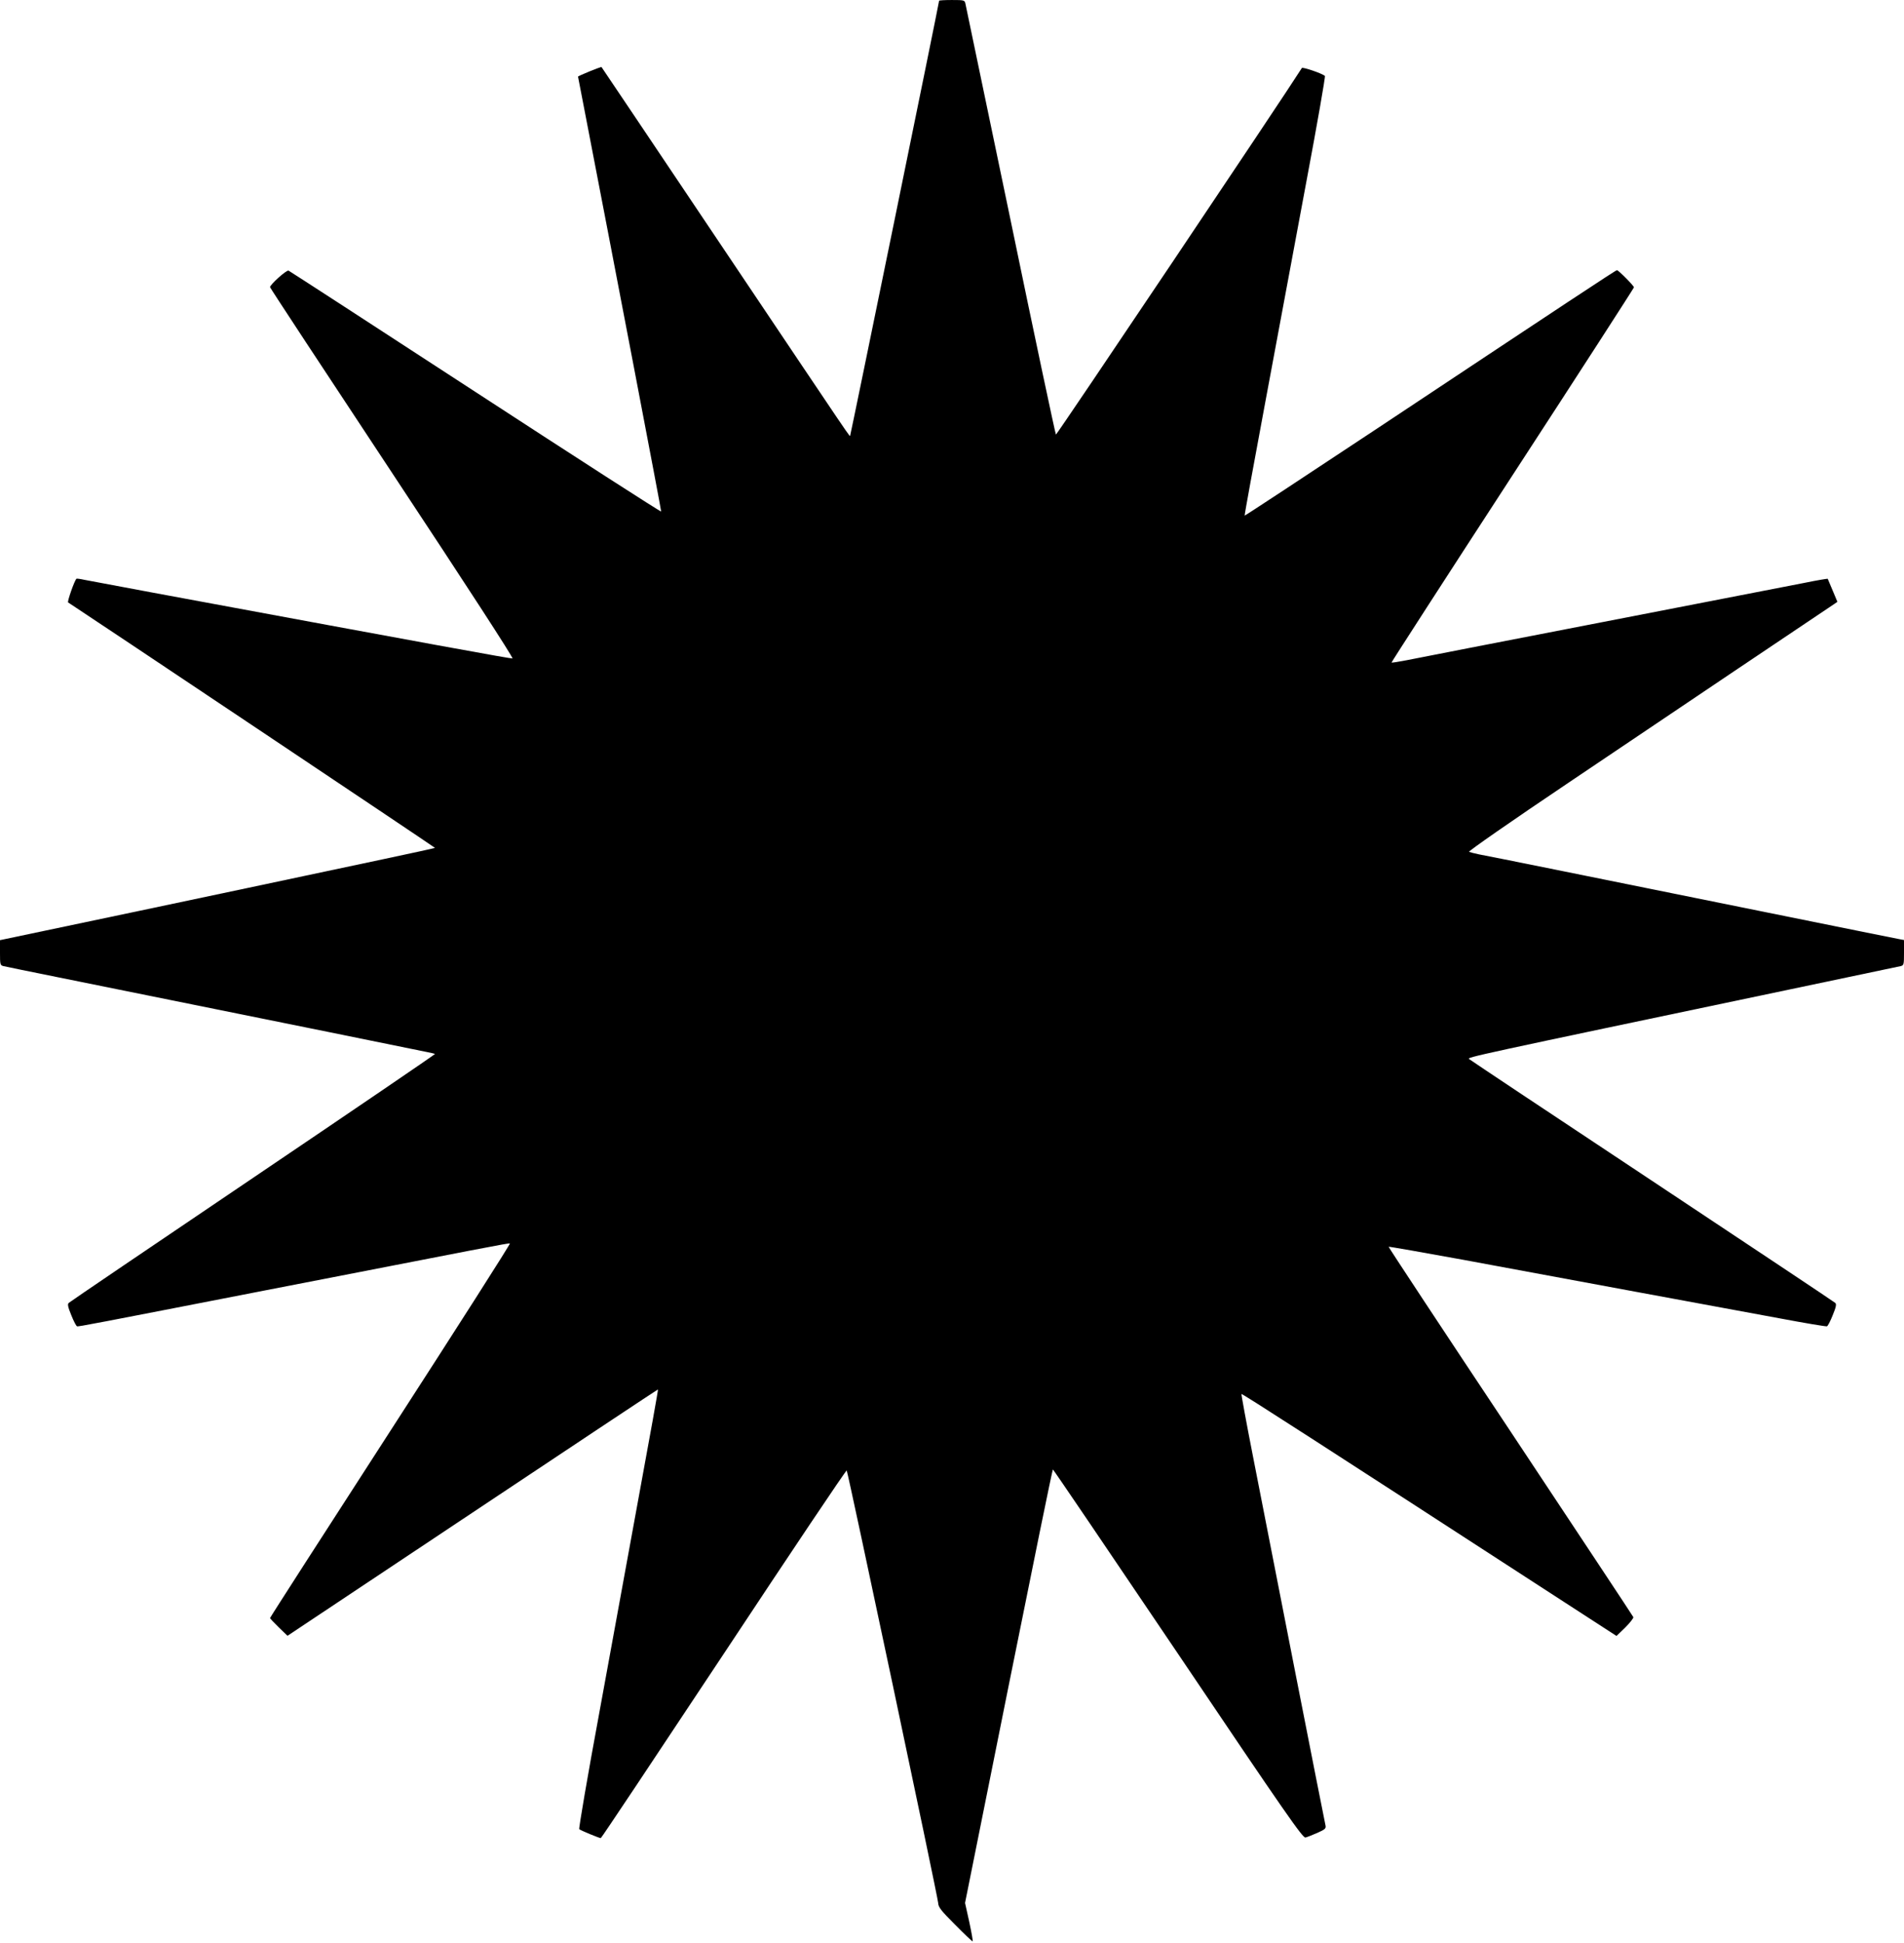 <?xml version="1.0" standalone="no"?>
<!DOCTYPE svg PUBLIC "-//W3C//DTD SVG 20010904//EN"
 "http://www.w3.org/TR/2001/REC-SVG-20010904/DTD/svg10.dtd">
<svg version="1.0" xmlns="http://www.w3.org/2000/svg"
 width="1255pt" height="1280pt" viewBox="0 0 1255 1280"
 preserveAspectRatio="xMidYMid meet">
<g transform="translate(0,1280) scale(0.1,-0.1)"
fill="#000000" stroke="none">
<path d="M6190 12795 c0 -14 -583 -2860 -586 -2864 -6 -6 55 -95 -824 1214
-447 666 -813 1211 -815 1213 -3 4 -155 -58 -155 -63 0 -1 16 -83 35 -181 199
-1029 515 -2679 513 -2684 -2 -4 -552 350 -1223 787 -671 437 -1226 797 -1233
800 -13 6 -122 -92 -122 -109 0 -5 363 -556 806 -1226 489 -739 800 -1218 792
-1220 -12 -2 -501 87 -2368 433 -223 42 -427 80 -454 85 -27 6 -50 9 -52 7
-14 -13 -62 -152 -55 -156 92 -59 2420 -1615 2418 -1617 -2 -2 -154 -35 -338
-74 -183 -39 -415 -88 -514 -109 -99 -21 -593 -126 -1097 -232 l-918 -193 0
-83 c0 -77 1 -83 23 -88 12 -3 168 -35 347 -71 635 -128 1213 -245 1800 -364
327 -67 617 -125 644 -131 27 -5 51 -11 53 -13 2 -2 -537 -369 -1199 -816
-662 -447 -1208 -817 -1215 -824 -9 -8 -5 -28 17 -81 15 -38 32 -71 38 -73 10
-3 97 14 1247 238 1438 280 1597 311 1606 308 5 -2 -349 -556 -786 -1232 -437
-676 -795 -1232 -795 -1236 0 -3 26 -31 57 -61 l58 -56 1220 812 c671 447
1221 812 1222 811 2 -2 -53 -308 -122 -682 -68 -373 -187 -1023 -264 -1444
-78 -420 -137 -768 -133 -771 8 -8 132 -59 142 -59 4 0 368 547 811 1215 442
668 806 1211 810 1207 8 -10 601 -2810 603 -2850 1 -27 19 -50 111 -142 60
-61 112 -110 116 -110 3 0 -7 57 -22 127 l-28 126 287 1429 c158 785 289 1428
292 1427 3 0 374 -547 825 -1215 718 -1066 822 -1214 840 -1210 12 3 47 17 79
31 50 22 57 29 53 48 -3 12 -94 472 -202 1022 -108 550 -232 1184 -276 1409
-44 224 -78 410 -76 412 4 4 516 -326 2137 -1377 l335 -217 58 56 c31 31 55
62 53 68 -2 6 -367 556 -810 1224 -444 667 -805 1214 -803 1216 2 2 224 -37
493 -86 269 -50 782 -145 1139 -211 358 -66 784 -145 948 -175 164 -31 303
-54 309 -52 6 2 23 35 38 73 22 53 26 73 17 81 -7 7 -550 368 -1207 804 -657
435 -1200 797 -1207 803 -12 12 5 16 2112 458 391 82 720 151 733 154 21 5 22
11 22 89 l0 83 -32 6 c-18 3 -413 83 -878 177 -1132 229 -1823 369 -1890 381
-30 6 -60 14 -67 17 -6 4 280 203 658 457 634 427 1699 1143 1748 1175 l22 15
-31 74 c-17 41 -32 76 -33 78 -2 1 -71 -10 -153 -27 -82 -16 -684 -133 -1339
-260 -654 -127 -1233 -239 -1285 -250 -52 -10 -96 -17 -98 -15 -2 1 357 557
797 1233 441 677 801 1235 801 1239 0 10 -102 113 -112 113 -8 0 -312 -201
-1567 -1034 -486 -322 -886 -585 -887 -583 -2 2 60 340 137 753 77 412 198
1061 269 1443 72 382 127 698 123 701 -20 17 -147 60 -152 52 -125 -198 -1617
-2420 -1621 -2415 -4 5 -139 640 -299 1413 -161 773 -295 1415 -298 1428 -5
21 -10 22 -89 22 -46 0 -84 -2 -84 -5z"/>
</g>
</svg>
